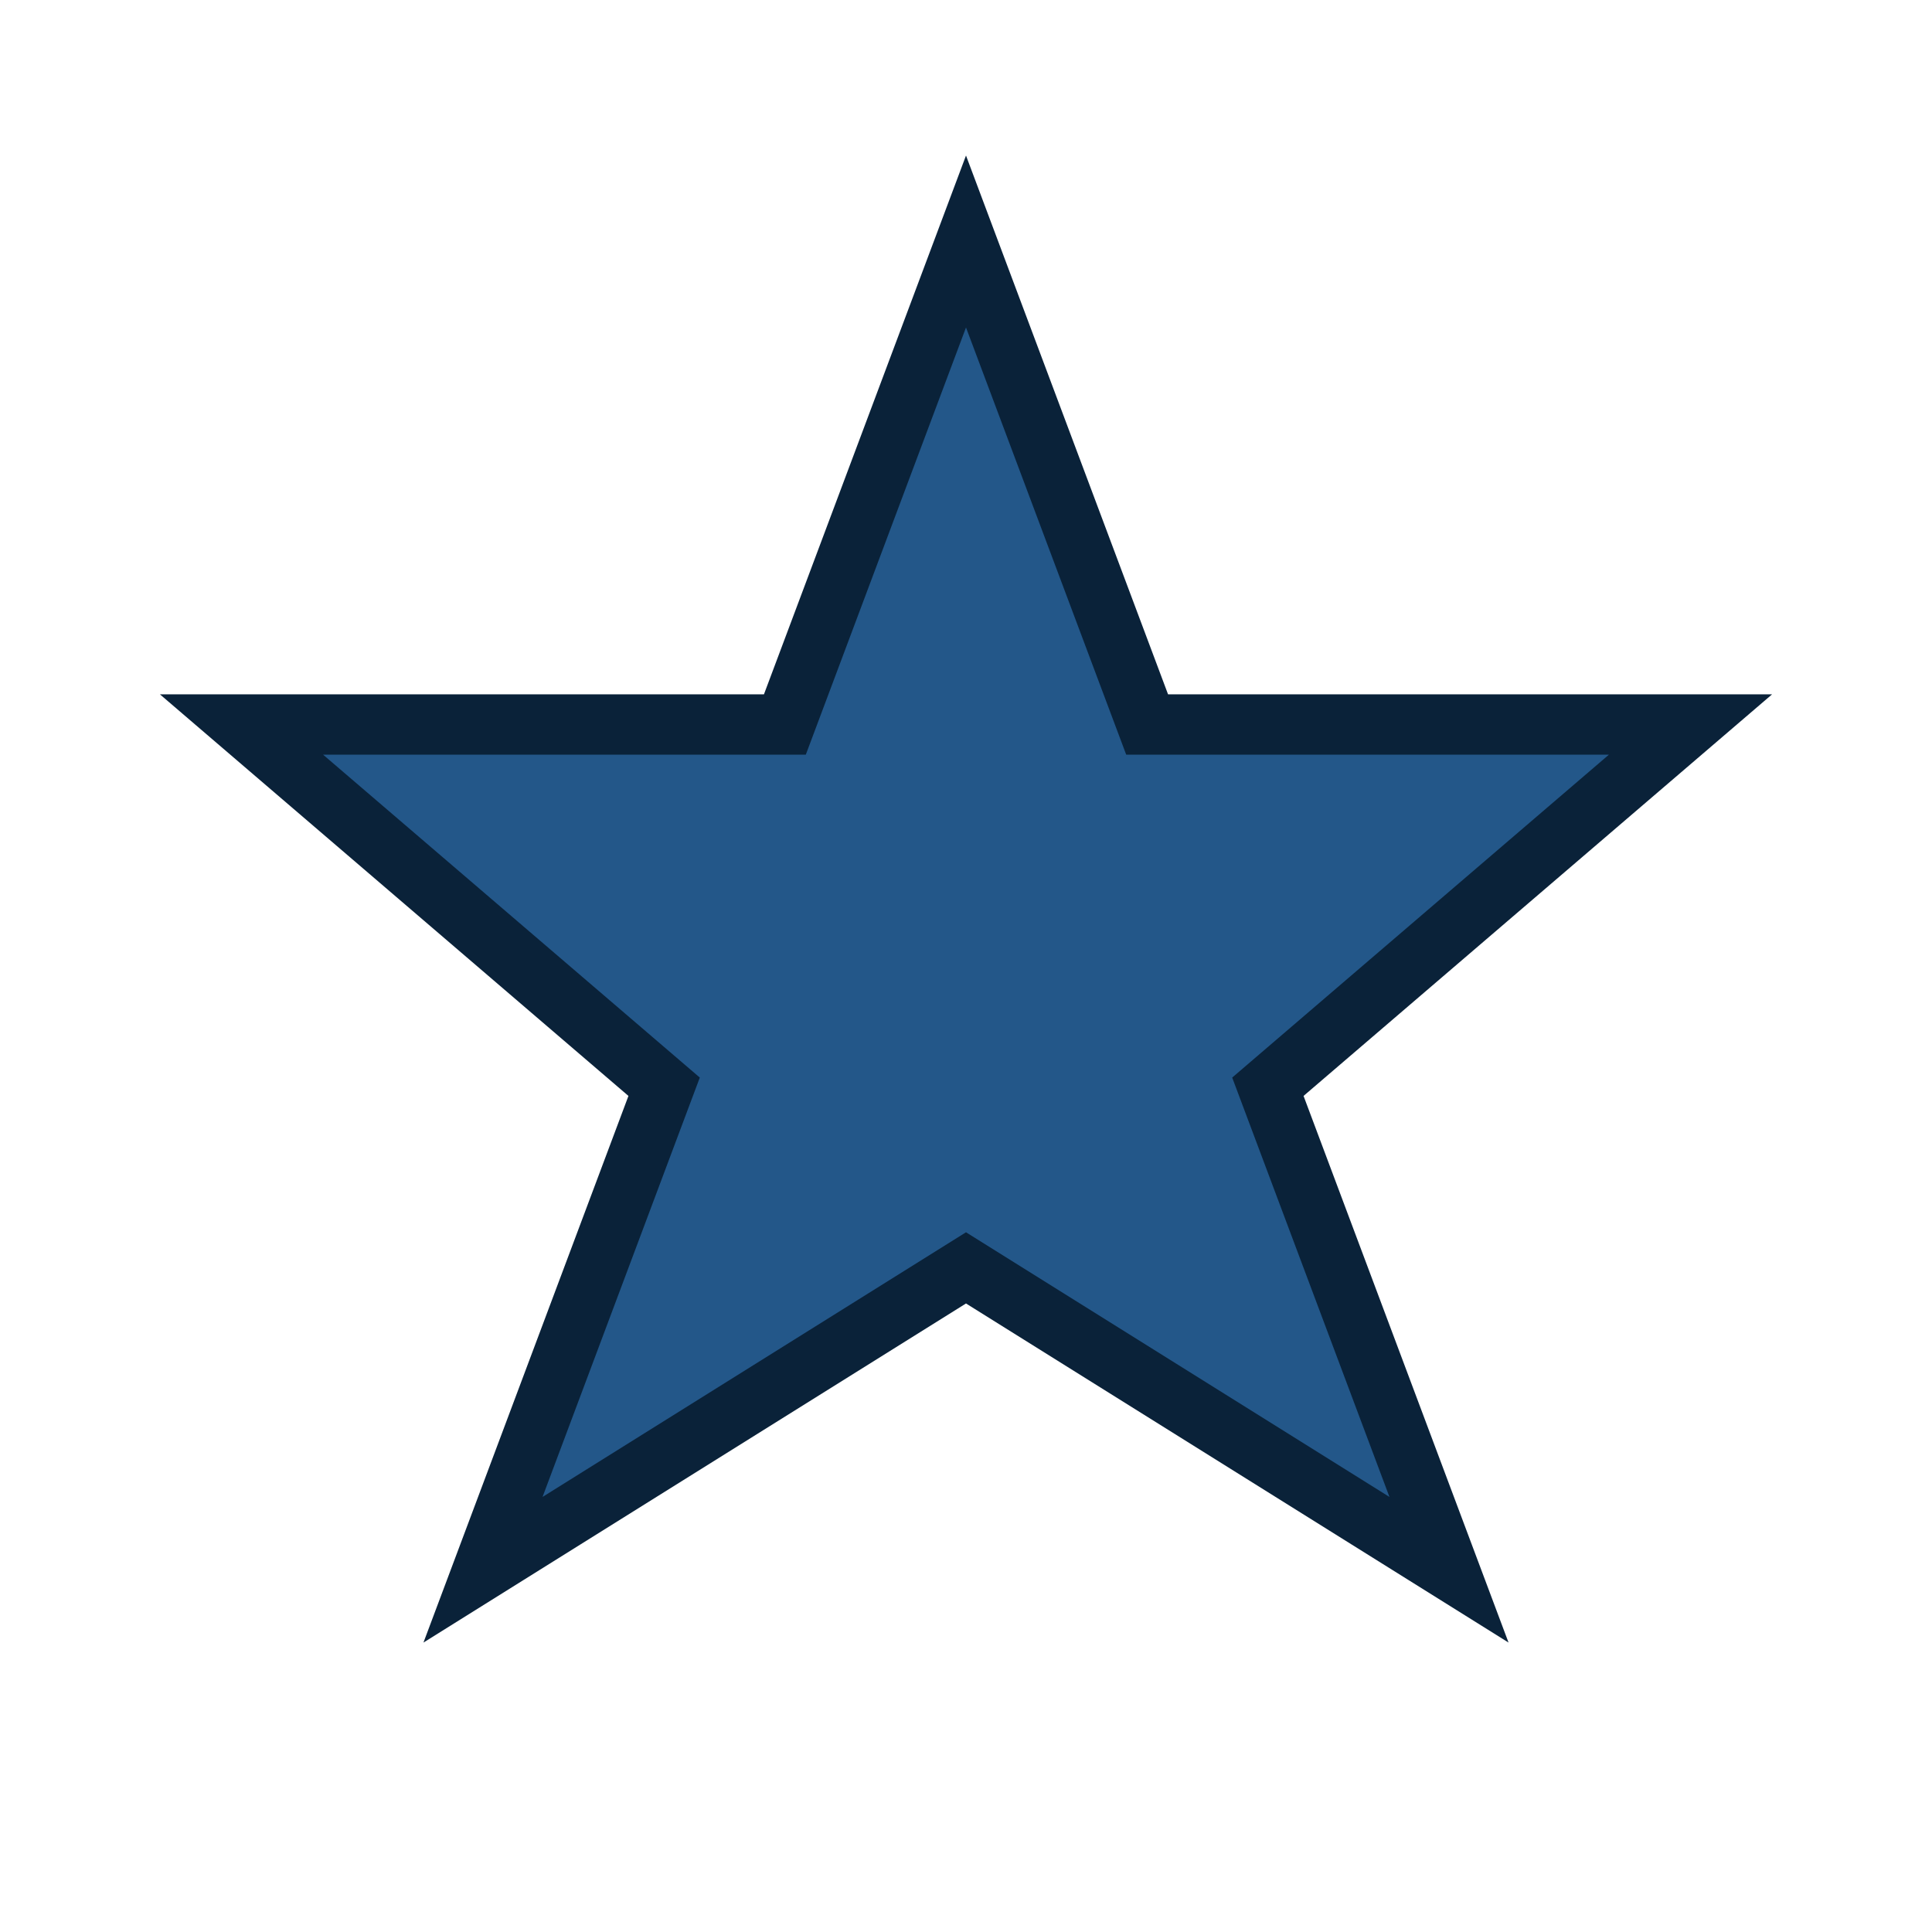 <?xml version="1.0" encoding="UTF-8"?>
<svg xmlns="http://www.w3.org/2000/svg" width="32" height="32" viewBox="0 0 32 32"><polygon points="16,4 19,12 28,12 21,18 24,26 16,21 8,26 11,18 4,12 13,12" fill="#235789" stroke="#0A2239" stroke-width="1"/></svg>